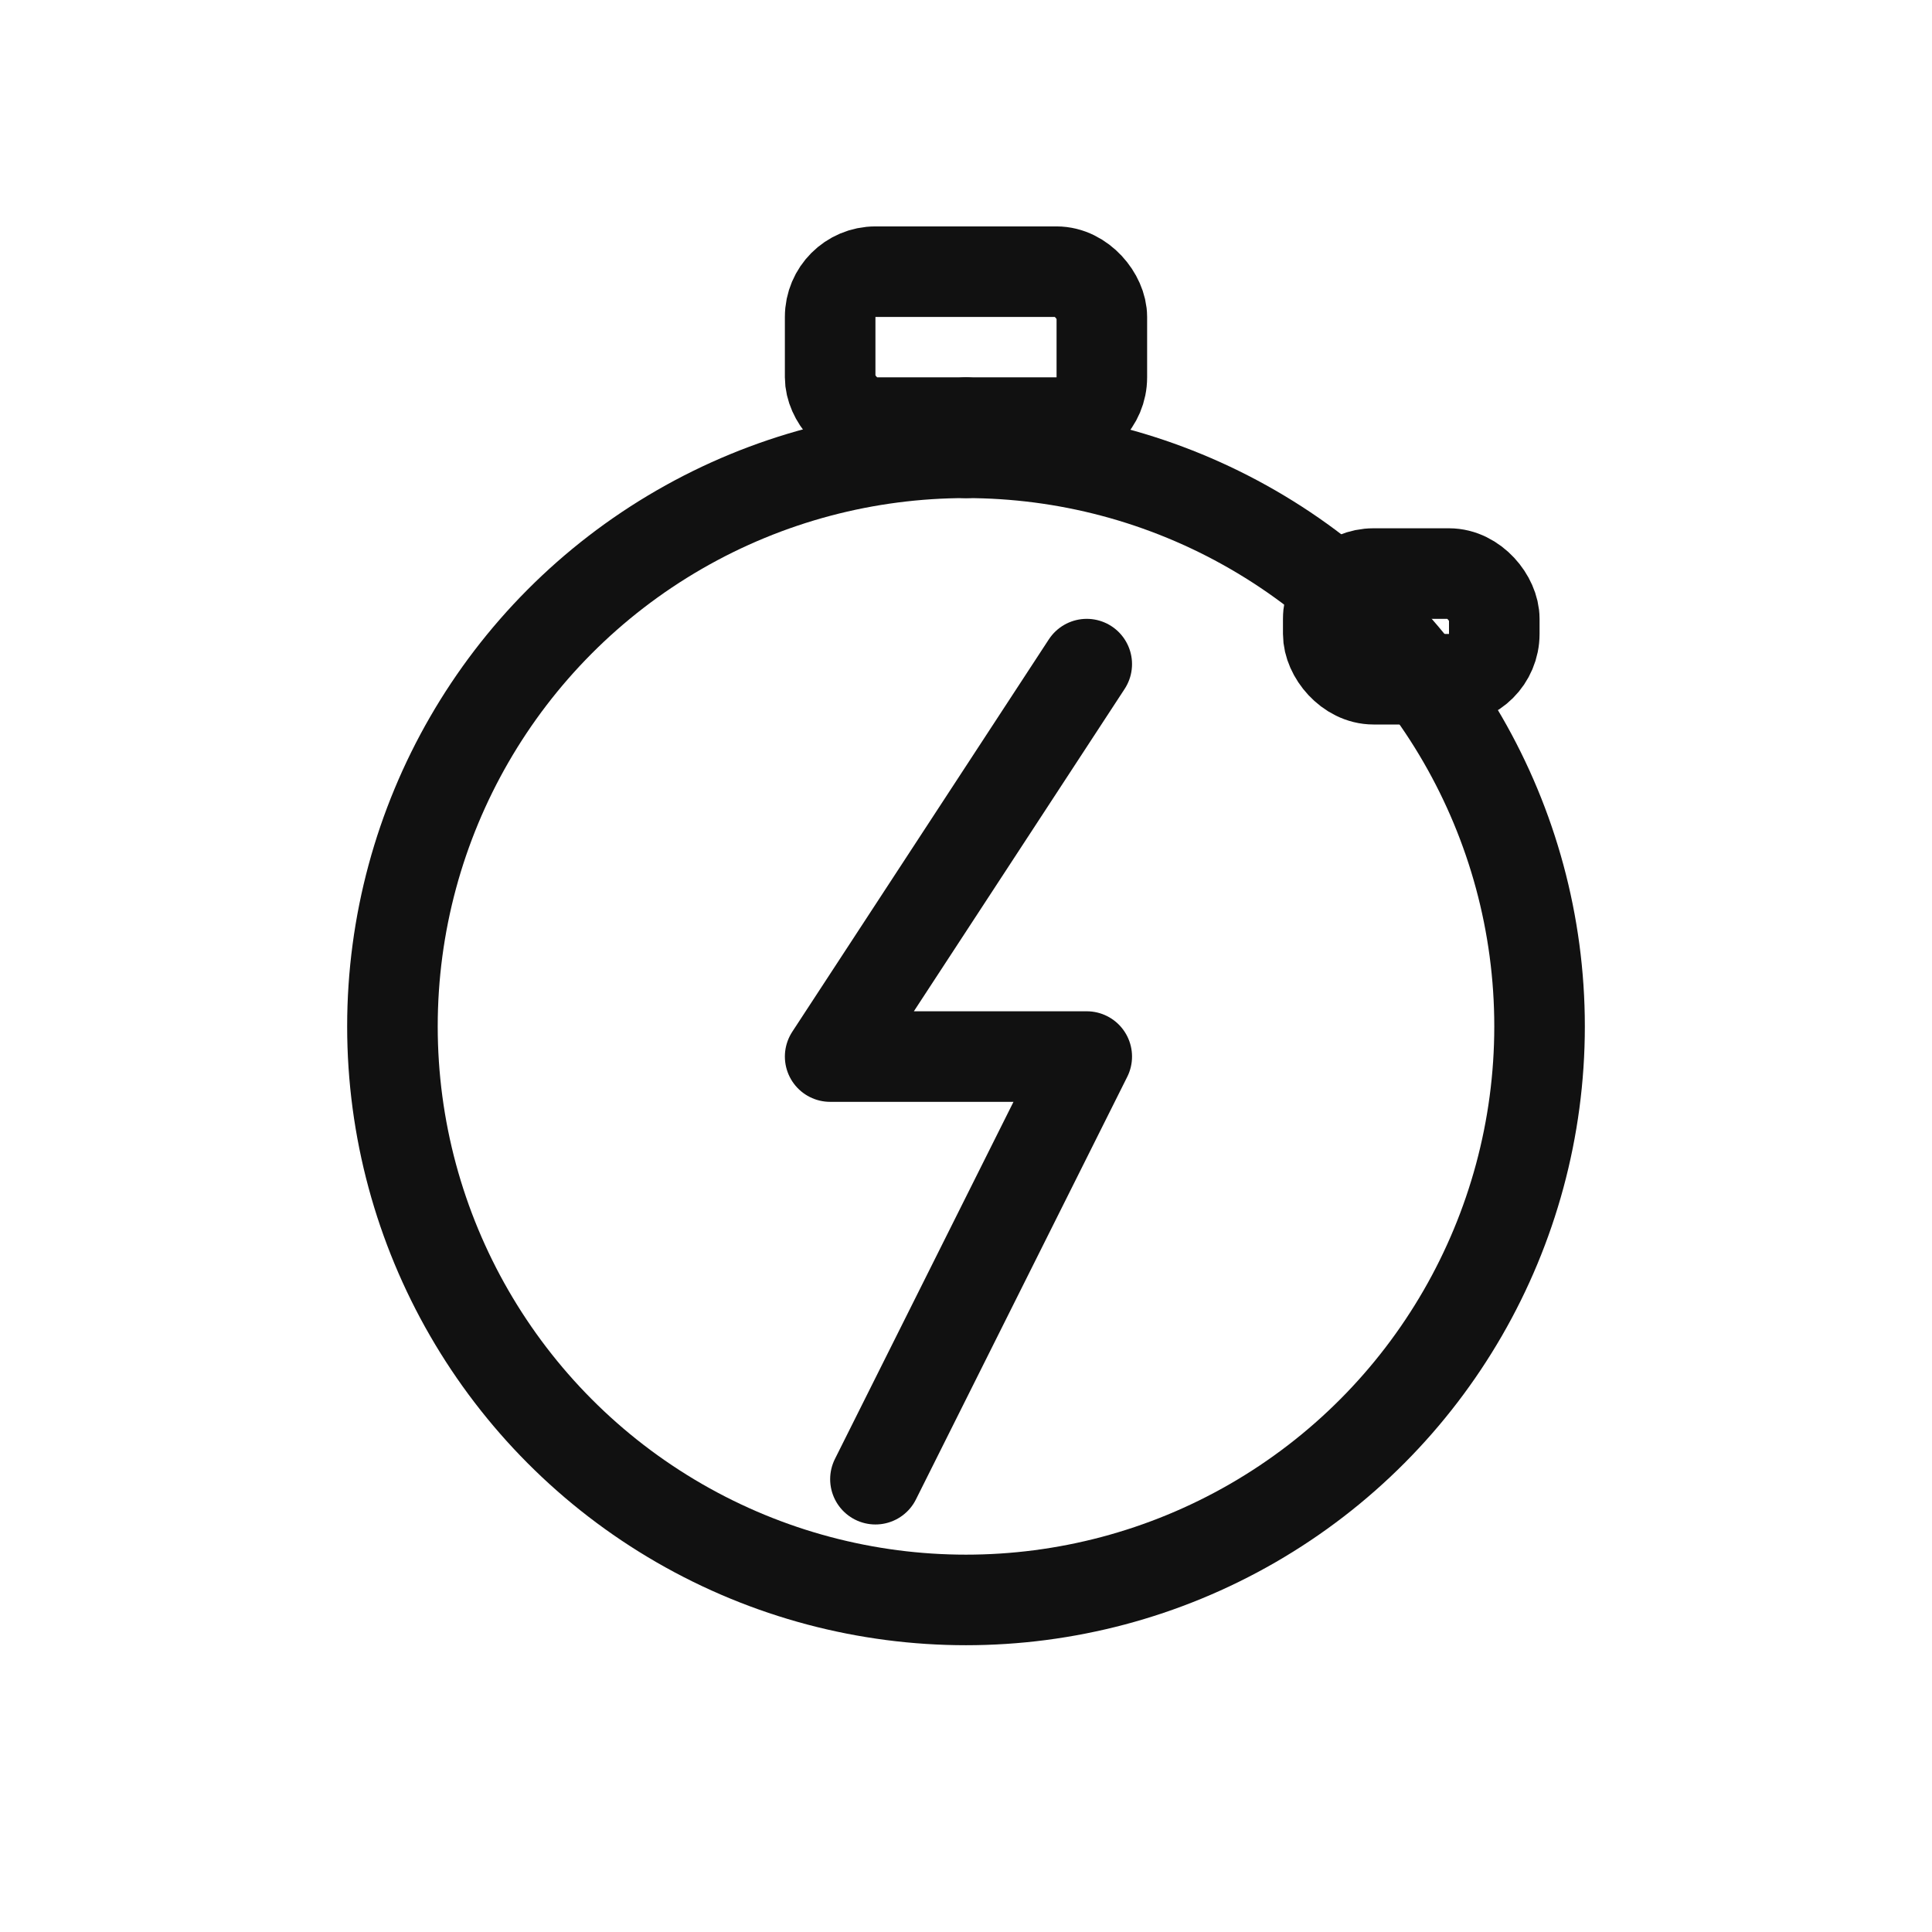 <svg viewBox="0 0 256 256" height="256" width="256" xmlns="http://www.w3.org/2000/svg">
  <g stroke-linejoin="round" stroke-linecap="round" stroke-width="12" stroke="#111111" fill="none">

  
  <circle r="76" cy="136" cx="128"></circle>
  
  <rect rx="6" height="20" width="36" y="36" x="110"></rect>
  <line y2="60" x2="128" y1="56" x1="128"></line>
  
  <rect rx="6" height="14" width="22" y="76" x="176"></rect>
  
  <path d="M144 88 L110 140 H144 L116 196"></path>

  </g>
</svg>

